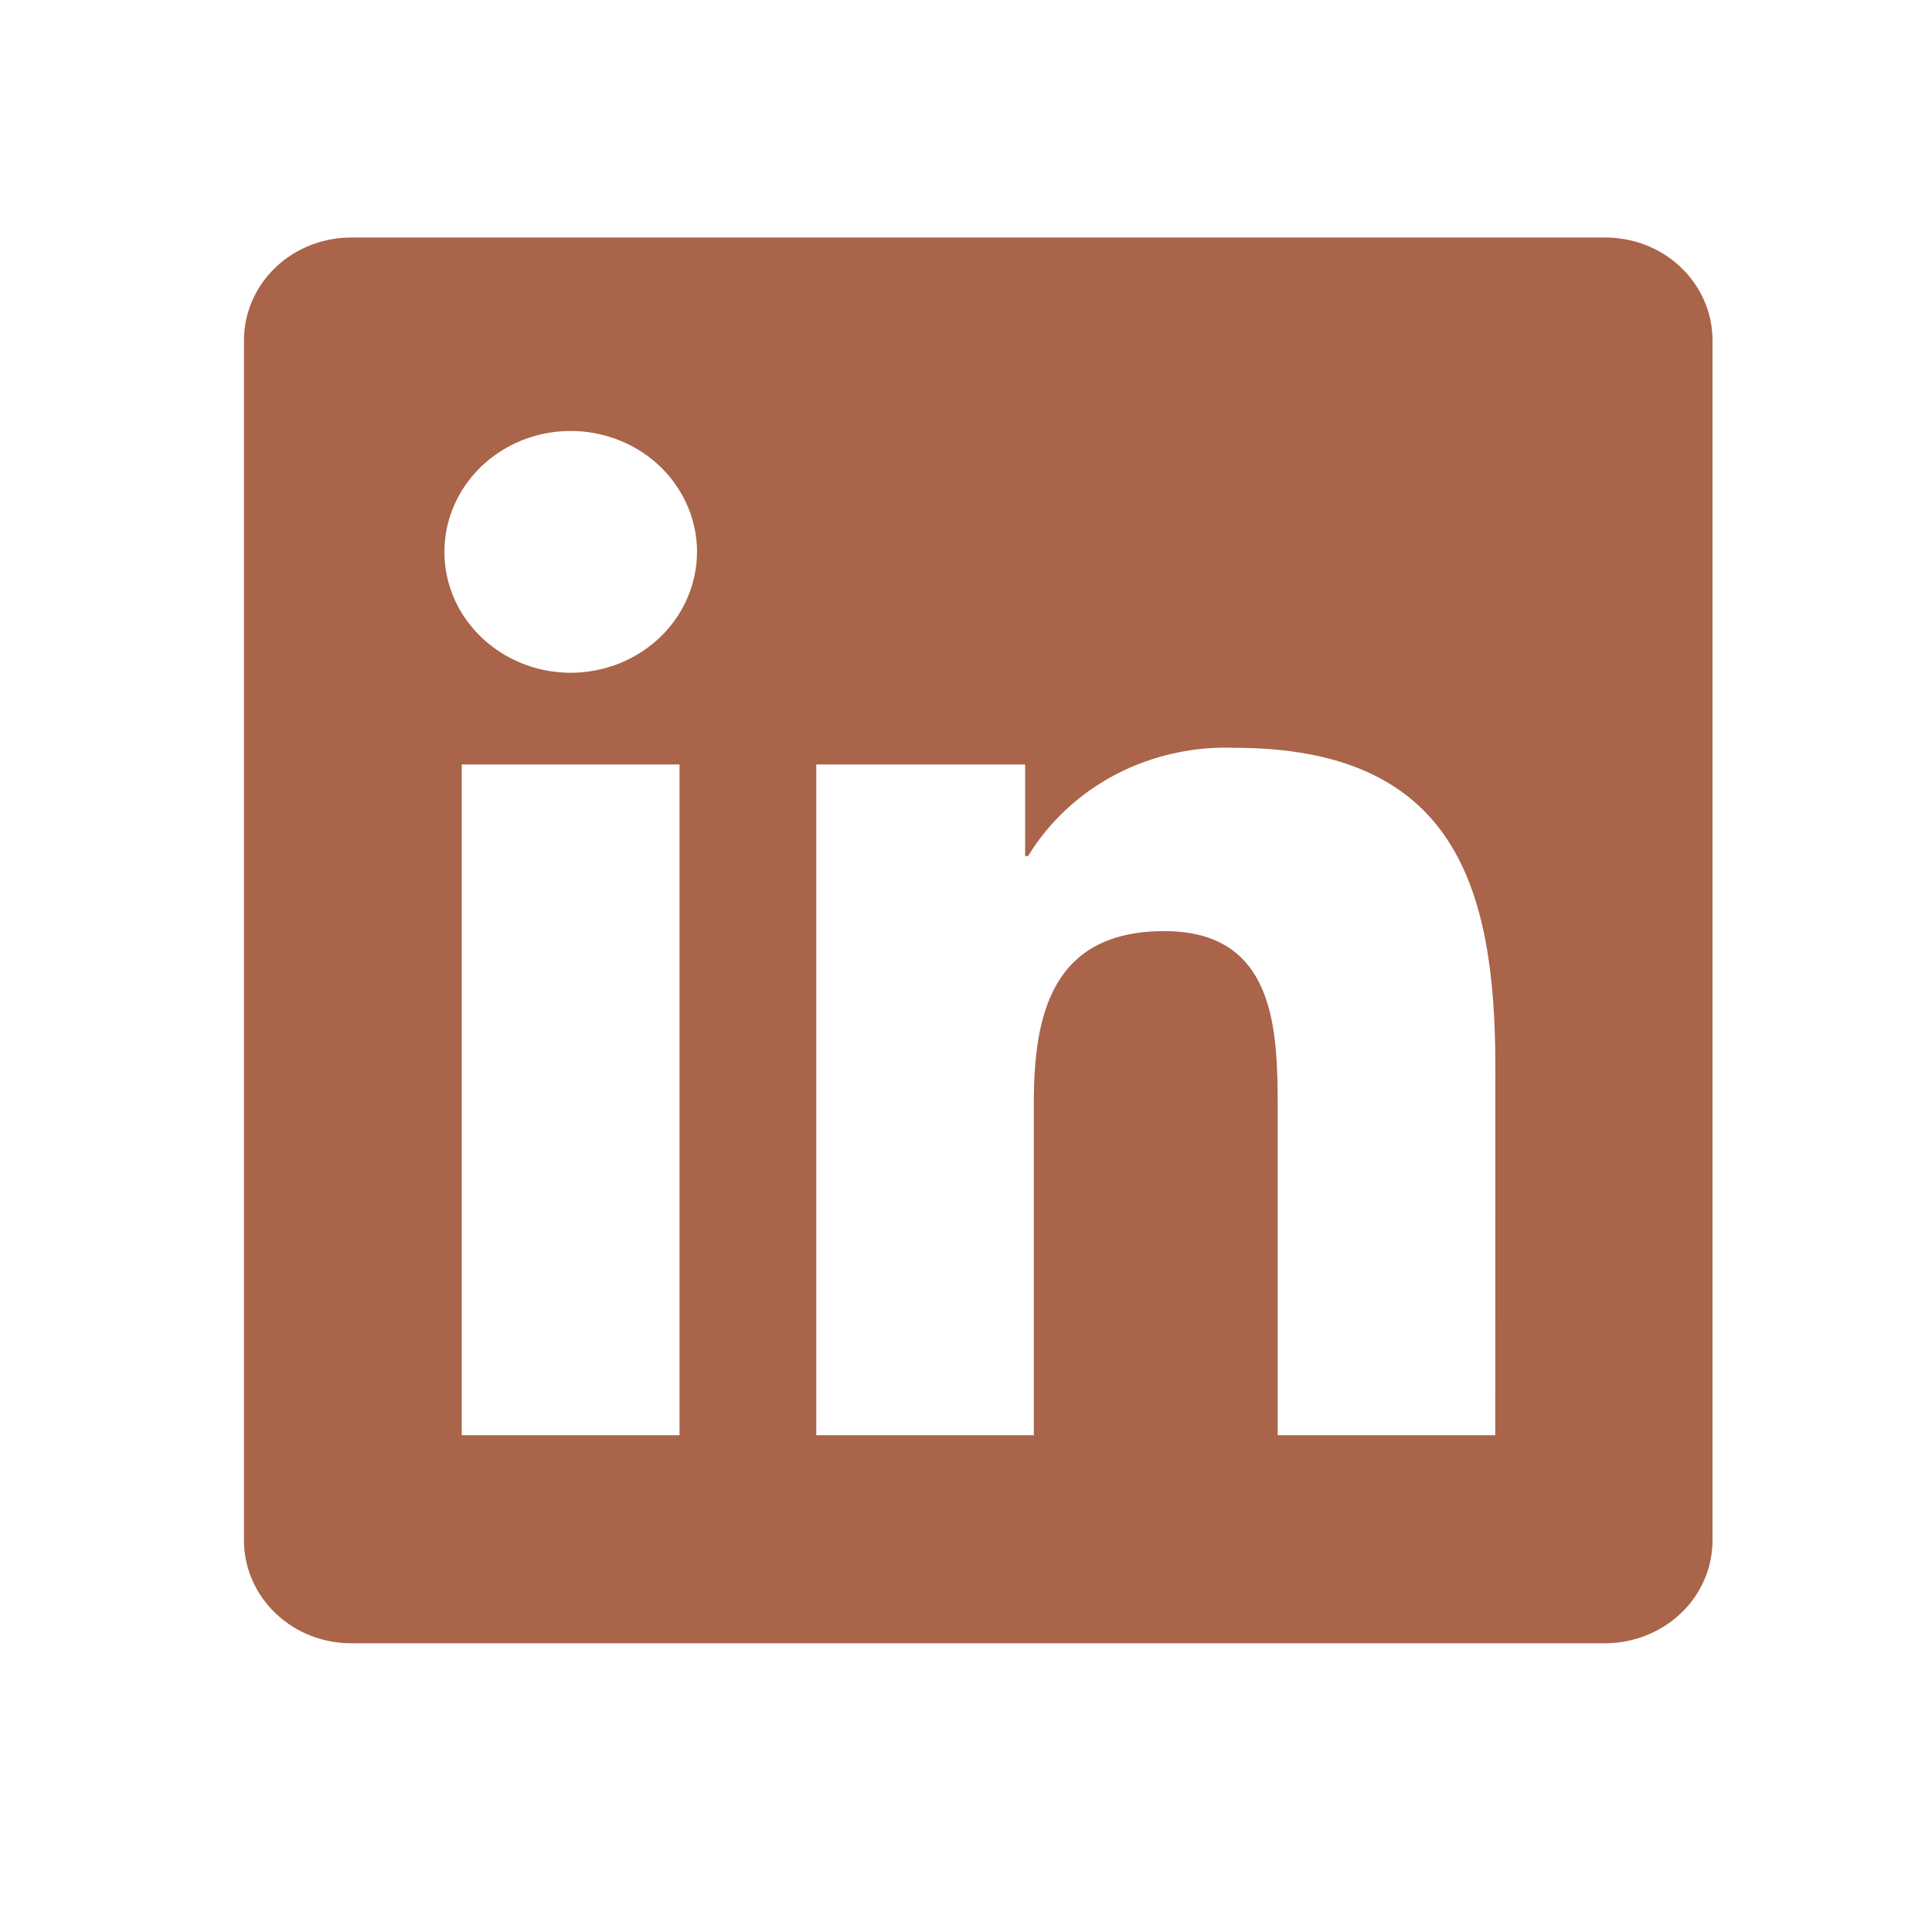 <svg width="18" height="18" viewBox="0 0 18 18" fill="none" xmlns="http://www.w3.org/2000/svg">
<g clip-path="url(#clip0_3104_33690)">
<path d="M17.66 14.566C17.695 14.566 17.729 14.56 17.761 14.547C17.793 14.534 17.822 14.515 17.846 14.491C17.87 14.467 17.888 14.438 17.9 14.407C17.912 14.376 17.918 14.343 17.916 14.31C17.916 14.128 17.801 14.041 17.566 14.041H17.186V14.993H17.328V14.578H17.504L17.508 14.583L17.781 14.993H17.934L17.64 14.569L17.66 14.566ZM17.495 14.471H17.329V14.149H17.539C17.648 14.149 17.771 14.166 17.771 14.302C17.771 14.458 17.647 14.471 17.495 14.471ZM13.931 13.372H11.904V10.333C11.904 9.608 11.89 8.675 10.849 8.675C9.793 8.675 9.632 9.465 9.632 10.28V13.372H7.605V7.122H9.551V7.976H9.578C9.773 7.657 10.054 7.395 10.392 7.217C10.73 7.04 11.113 6.953 11.498 6.967C13.553 6.967 13.932 8.26 13.932 9.944L13.931 13.372ZM5.317 6.268C5.085 6.268 4.857 6.202 4.664 6.078C4.47 5.954 4.319 5.778 4.23 5.573C4.141 5.367 4.118 5.14 4.163 4.922C4.209 4.703 4.321 4.503 4.485 4.345C4.65 4.188 4.859 4.08 5.087 4.037C5.316 3.993 5.552 4.016 5.767 4.101C5.982 4.186 6.166 4.33 6.295 4.516C6.424 4.701 6.494 4.918 6.494 5.141C6.494 5.289 6.463 5.436 6.404 5.572C6.345 5.709 6.258 5.833 6.149 5.938C6.04 6.042 5.91 6.125 5.768 6.182C5.625 6.238 5.472 6.268 5.317 6.268ZM6.331 13.372H4.302V7.122H6.331V13.372ZM14.941 2.213H3.283C3.018 2.21 2.763 2.308 2.574 2.485C2.385 2.662 2.277 2.904 2.273 3.157V14.365C2.277 14.618 2.385 14.86 2.574 15.037C2.763 15.215 3.018 15.313 3.283 15.31H14.941C15.207 15.313 15.462 15.215 15.653 15.038C15.843 14.861 15.951 14.619 15.955 14.365V3.156C15.951 2.902 15.842 2.66 15.652 2.483C15.462 2.306 15.207 2.209 14.941 2.213Z" fill="#A96449"/>
</g>
<defs>
<clipPath id="clip0_3104_33690">
<rect width="14" height="14" fill="white" transform="translate(2 2)"/>
</clipPath>
</defs>
</svg>
